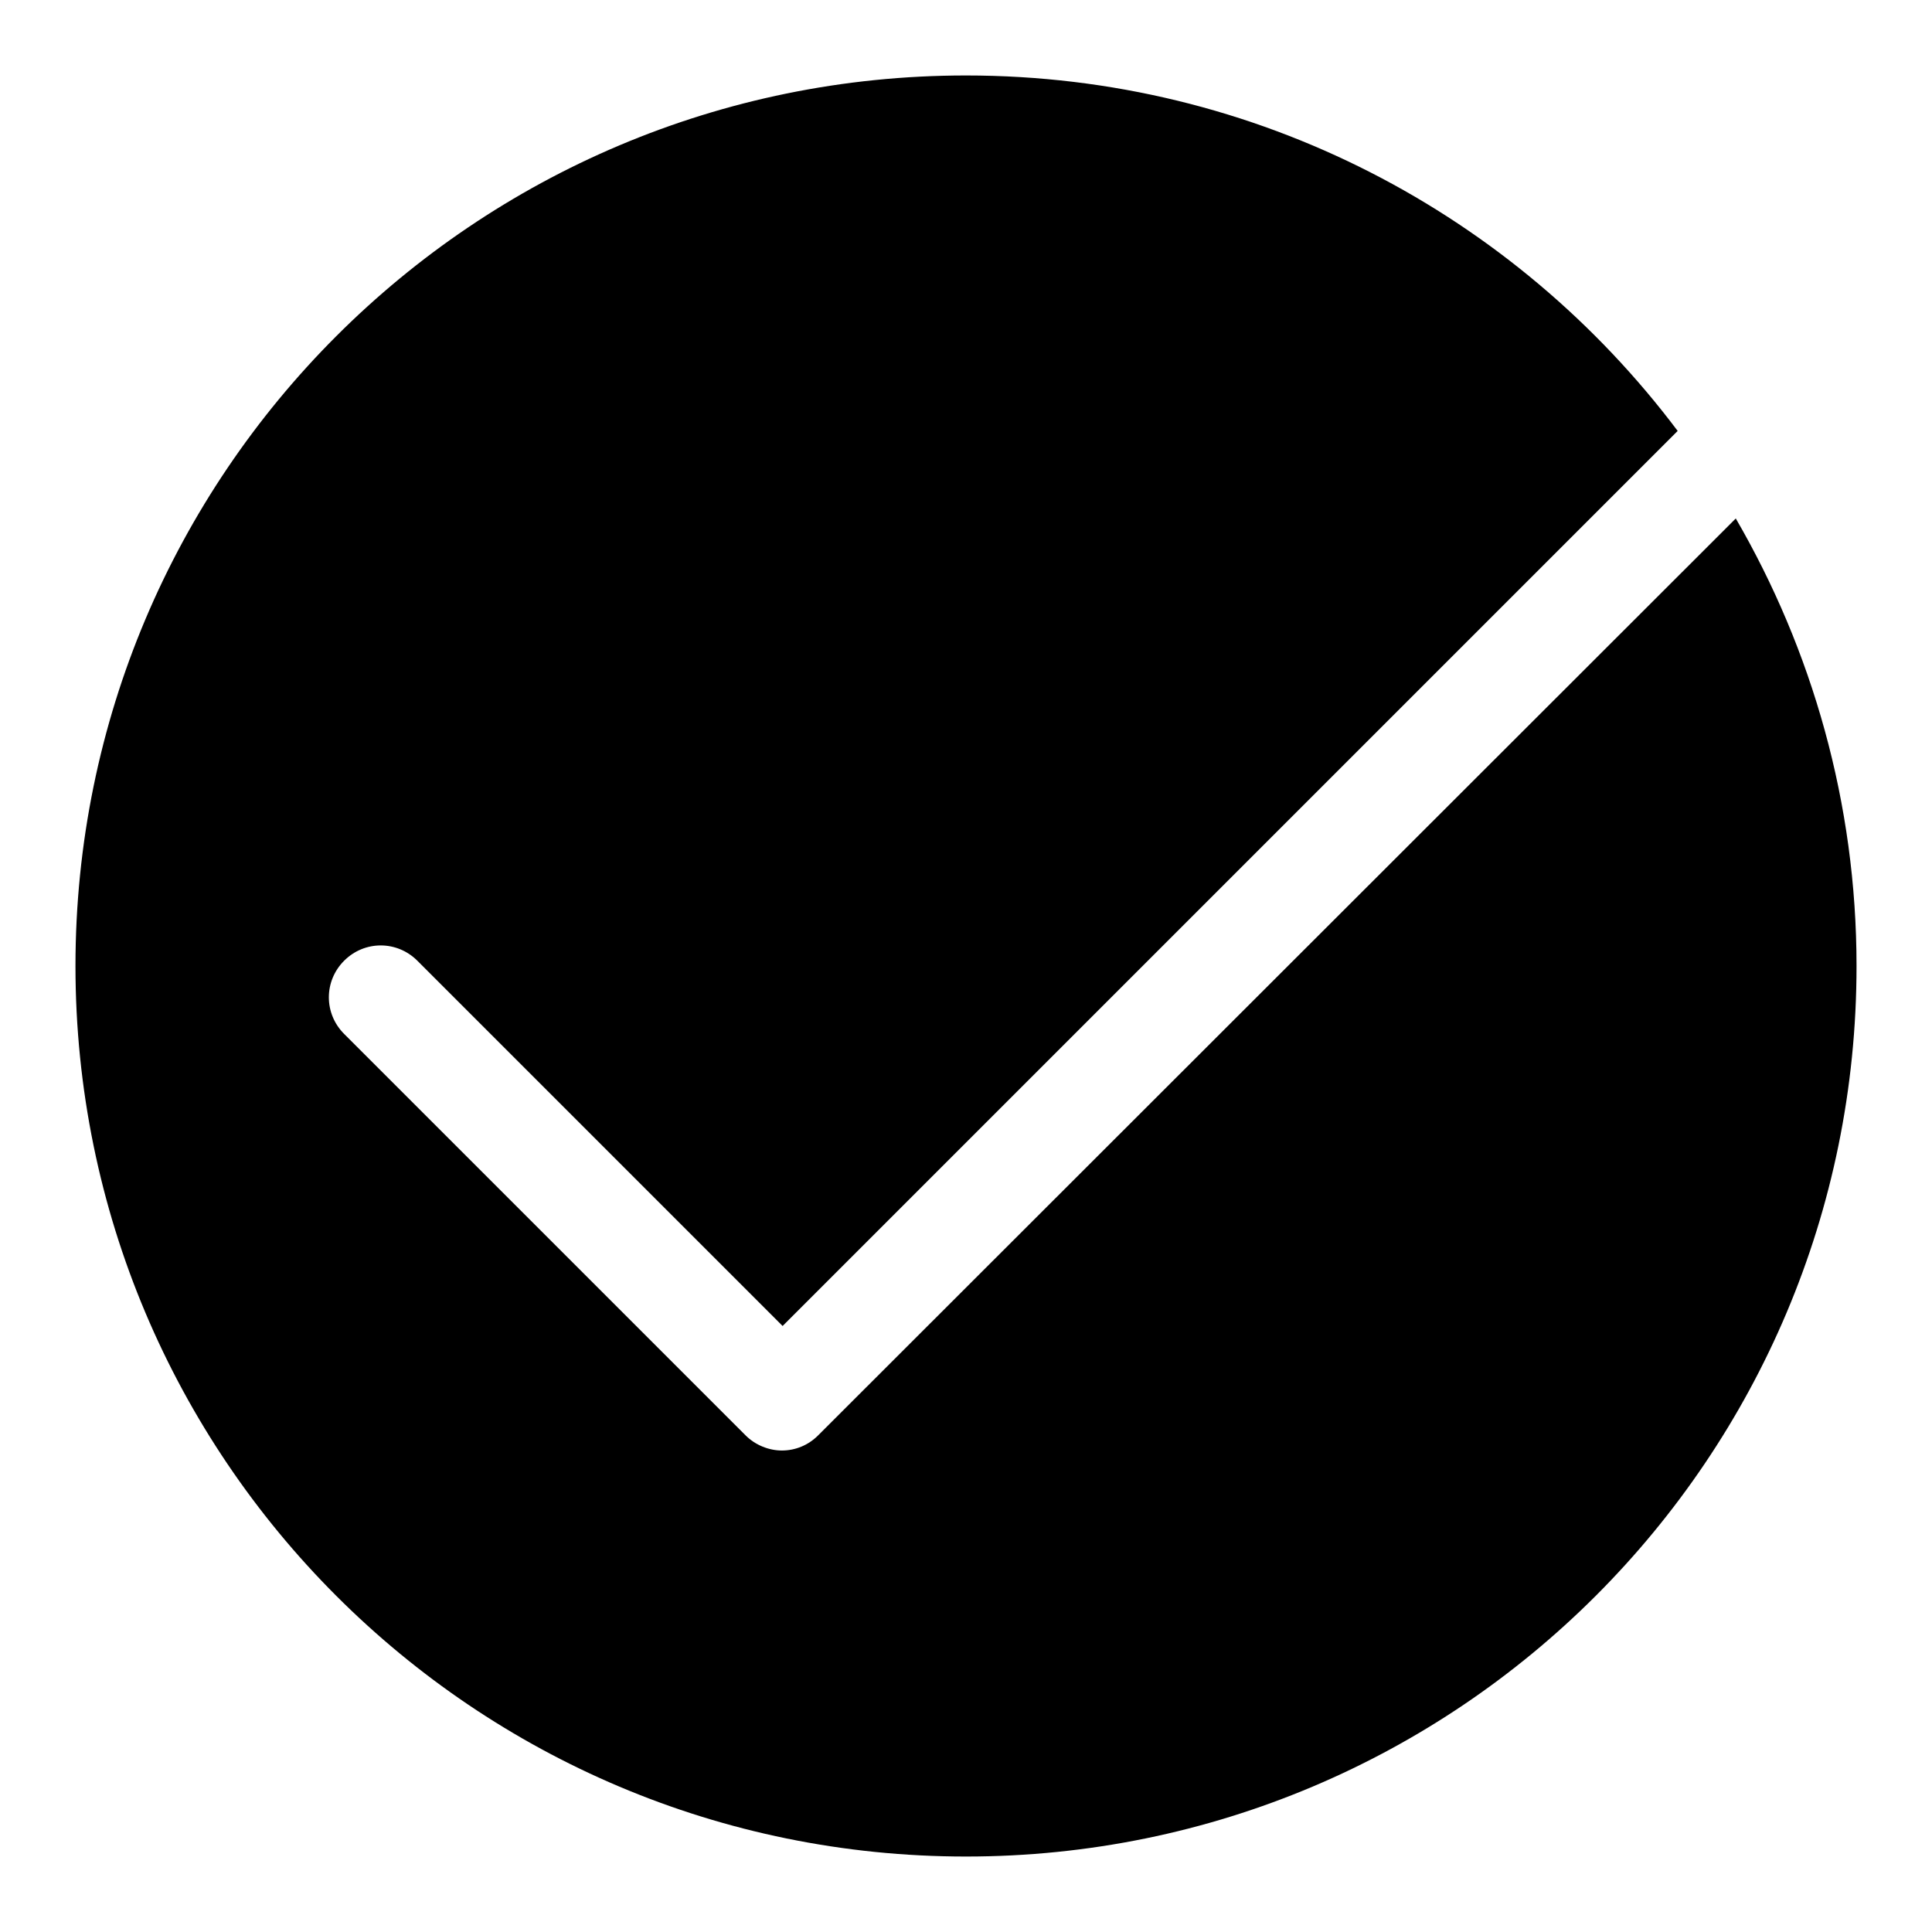 <?xml version="1.0" encoding="utf-8"?>
<!-- Svg Vector Icons : http://www.onlinewebfonts.com/icon -->
<!DOCTYPE svg PUBLIC "-//W3C//DTD SVG 1.1//EN" "http://www.w3.org/Graphics/SVG/1.1/DTD/svg11.dtd">
<svg version="1.1" xmlns="http://www.w3.org/2000/svg" xmlns:xlink="http://www.w3.org/1999/xlink" x="0px" y="0px" viewBox="0 0 256 256" enable-background="new 0 0 256 256" xml:space="preserve">
<g><g><path fill="#000000" d="M230,68.7c10.1,17.4,16,37.7,16,59.3c0,65.2-52.8,118-118,118c-65.2,0-118-52.8-118-118C10,62.8,62.8,10,128,10c38.6,0,72.8,18.5,94.3,47.1L103.7,175.7l-48.4-48.4c-2.7-2.7-7-2.7-9.7,0c-2.7,2.7-2.7,7,0,9.7l53.2,53.2c1.3,1.3,3.1,2,4.8,2c1.8,0,3.5-0.7,4.8-2L230,68.7z"/></g></g>
</svg>